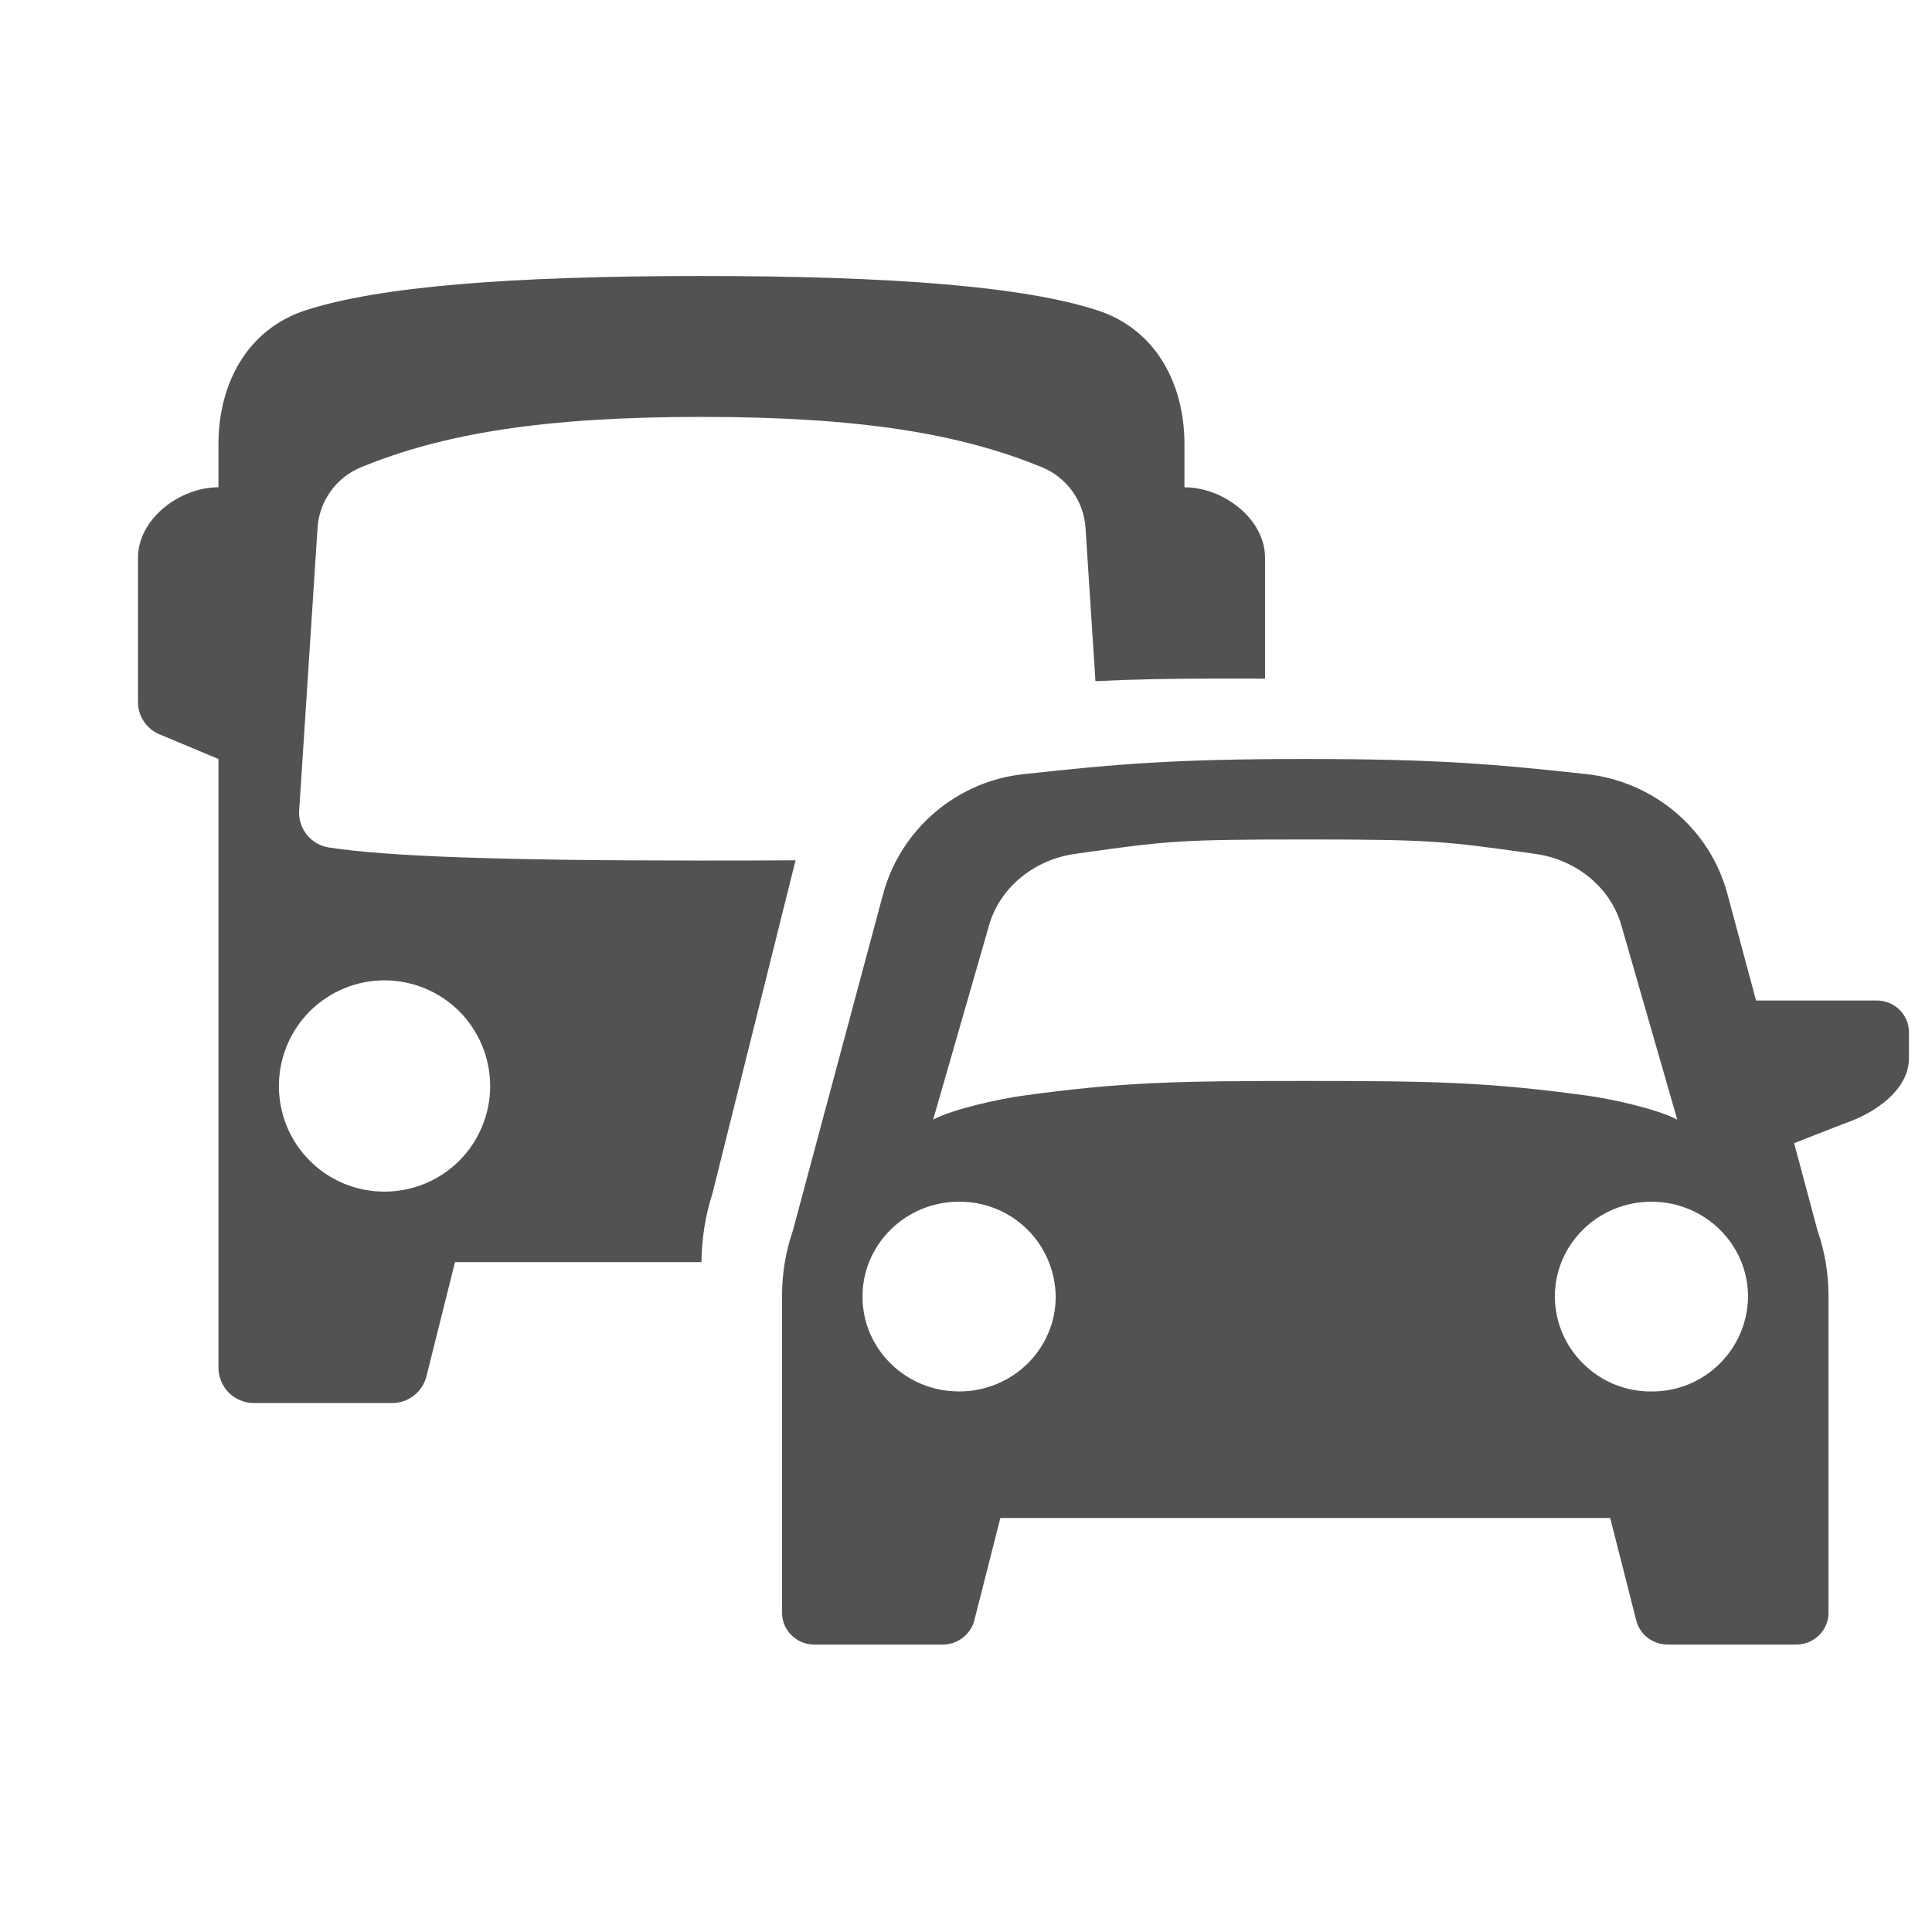 <svg width="14" height="14" viewBox="0 0 14 14" fill="none" xmlns="http://www.w3.org/2000/svg">
<path fill-rule="evenodd" clip-rule="evenodd" d="M9.167 4.042V4.918C9.069 4.917 8.972 4.917 8.875 4.917C8.483 4.917 8.191 4.923 7.938 4.936L7.866 3.825C7.86 3.729 7.827 3.638 7.771 3.56C7.715 3.483 7.639 3.422 7.551 3.386C6.959 3.143 6.234 3.021 5.083 3.021C3.933 3.021 3.208 3.143 2.616 3.386C2.528 3.422 2.451 3.483 2.396 3.56C2.34 3.638 2.307 3.729 2.301 3.825L2.167 5.888C2.167 6.014 2.258 6.121 2.382 6.141C2.798 6.205 3.6 6.236 5.083 6.236C5.328 6.236 5.556 6.236 5.765 6.234L5.163 8.647C5.112 8.805 5.085 8.972 5.083 9.146H3.297L3.09 9.974C3.076 10.029 3.044 10.078 2.999 10.113C2.954 10.148 2.899 10.167 2.842 10.167H1.839C1.805 10.167 1.772 10.16 1.741 10.147C1.71 10.134 1.682 10.116 1.658 10.092C1.634 10.068 1.616 10.04 1.603 10.009C1.59 9.978 1.583 9.945 1.583 9.911V5.5L1.141 5.315C1.099 5.294 1.063 5.261 1.038 5.221C1.013 5.181 1 5.135 1 5.088V4.042C1 3.76 1.302 3.531 1.583 3.531V3.219C1.583 2.776 1.795 2.384 2.216 2.248C2.741 2.078 3.682 2 5.083 2C6.484 2 7.426 2.078 7.95 2.248C8.372 2.384 8.583 2.776 8.583 3.219V3.531C8.865 3.531 9.167 3.76 9.167 4.042ZM2.786 8.635C2.989 8.635 3.184 8.555 3.328 8.411C3.471 8.268 3.552 8.073 3.552 7.87C3.552 7.667 3.471 7.472 3.328 7.328C3.184 7.185 2.989 7.104 2.786 7.104C2.583 7.104 2.388 7.185 2.245 7.328C2.101 7.472 2.021 7.667 2.021 7.87C2.021 8.073 2.101 8.268 2.245 8.411C2.388 8.555 2.583 8.635 2.786 8.635ZM13.25 9.39V11.688C13.25 11.814 13.145 11.917 13.017 11.917H12.083C12.032 11.917 11.981 11.9 11.94 11.868C11.899 11.837 11.87 11.793 11.857 11.743L11.668 11H7.249L7.06 11.743C7.047 11.793 7.017 11.837 6.976 11.868C6.935 11.9 6.885 11.917 6.833 11.917H5.9C5.772 11.917 5.667 11.814 5.667 11.687V9.389C5.667 9.226 5.694 9.068 5.745 8.919L6.4 6.476C6.463 6.245 6.595 6.039 6.778 5.884C6.961 5.729 7.186 5.633 7.424 5.609C8.098 5.536 8.504 5.5 9.458 5.5C10.413 5.5 10.818 5.536 11.492 5.609C11.984 5.662 12.391 6.007 12.517 6.476L12.725 7.25H13.6C13.728 7.25 13.833 7.353 13.833 7.479V7.666C13.833 7.899 13.589 8.055 13.419 8.121C13.339 8.151 13.162 8.22 13.001 8.284L13.171 8.919C13.223 9.068 13.25 9.226 13.25 9.39ZM11.752 6.716C11.675 6.43 11.419 6.229 11.128 6.188L11.1 6.184C10.469 6.096 10.383 6.083 9.458 6.083C8.533 6.083 8.446 6.095 7.815 6.184L7.788 6.188C7.497 6.229 7.241 6.43 7.164 6.716L6.762 8.113C6.91 8.035 7.242 7.963 7.417 7.939C8.136 7.84 8.535 7.833 9.458 7.833C10.382 7.833 10.781 7.841 11.5 7.939C11.675 7.963 12.005 8.035 12.154 8.113L11.752 6.716ZM12.667 9.396C12.665 9.58 12.59 9.756 12.459 9.884C12.328 10.013 12.151 10.085 11.967 10.083C11.783 10.085 11.606 10.013 11.475 9.884C11.343 9.756 11.268 9.58 11.267 9.396C11.267 9.016 11.58 8.708 11.967 8.708C12.353 8.708 12.667 9.016 12.667 9.396ZM6.95 10.083C7.337 10.083 7.65 9.776 7.65 9.396C7.648 9.212 7.574 9.036 7.442 8.907C7.311 8.778 7.134 8.707 6.95 8.708C6.563 8.708 6.25 9.016 6.25 9.396C6.25 9.775 6.563 10.083 6.95 10.083Z" fill="#525252"/>
</svg>
